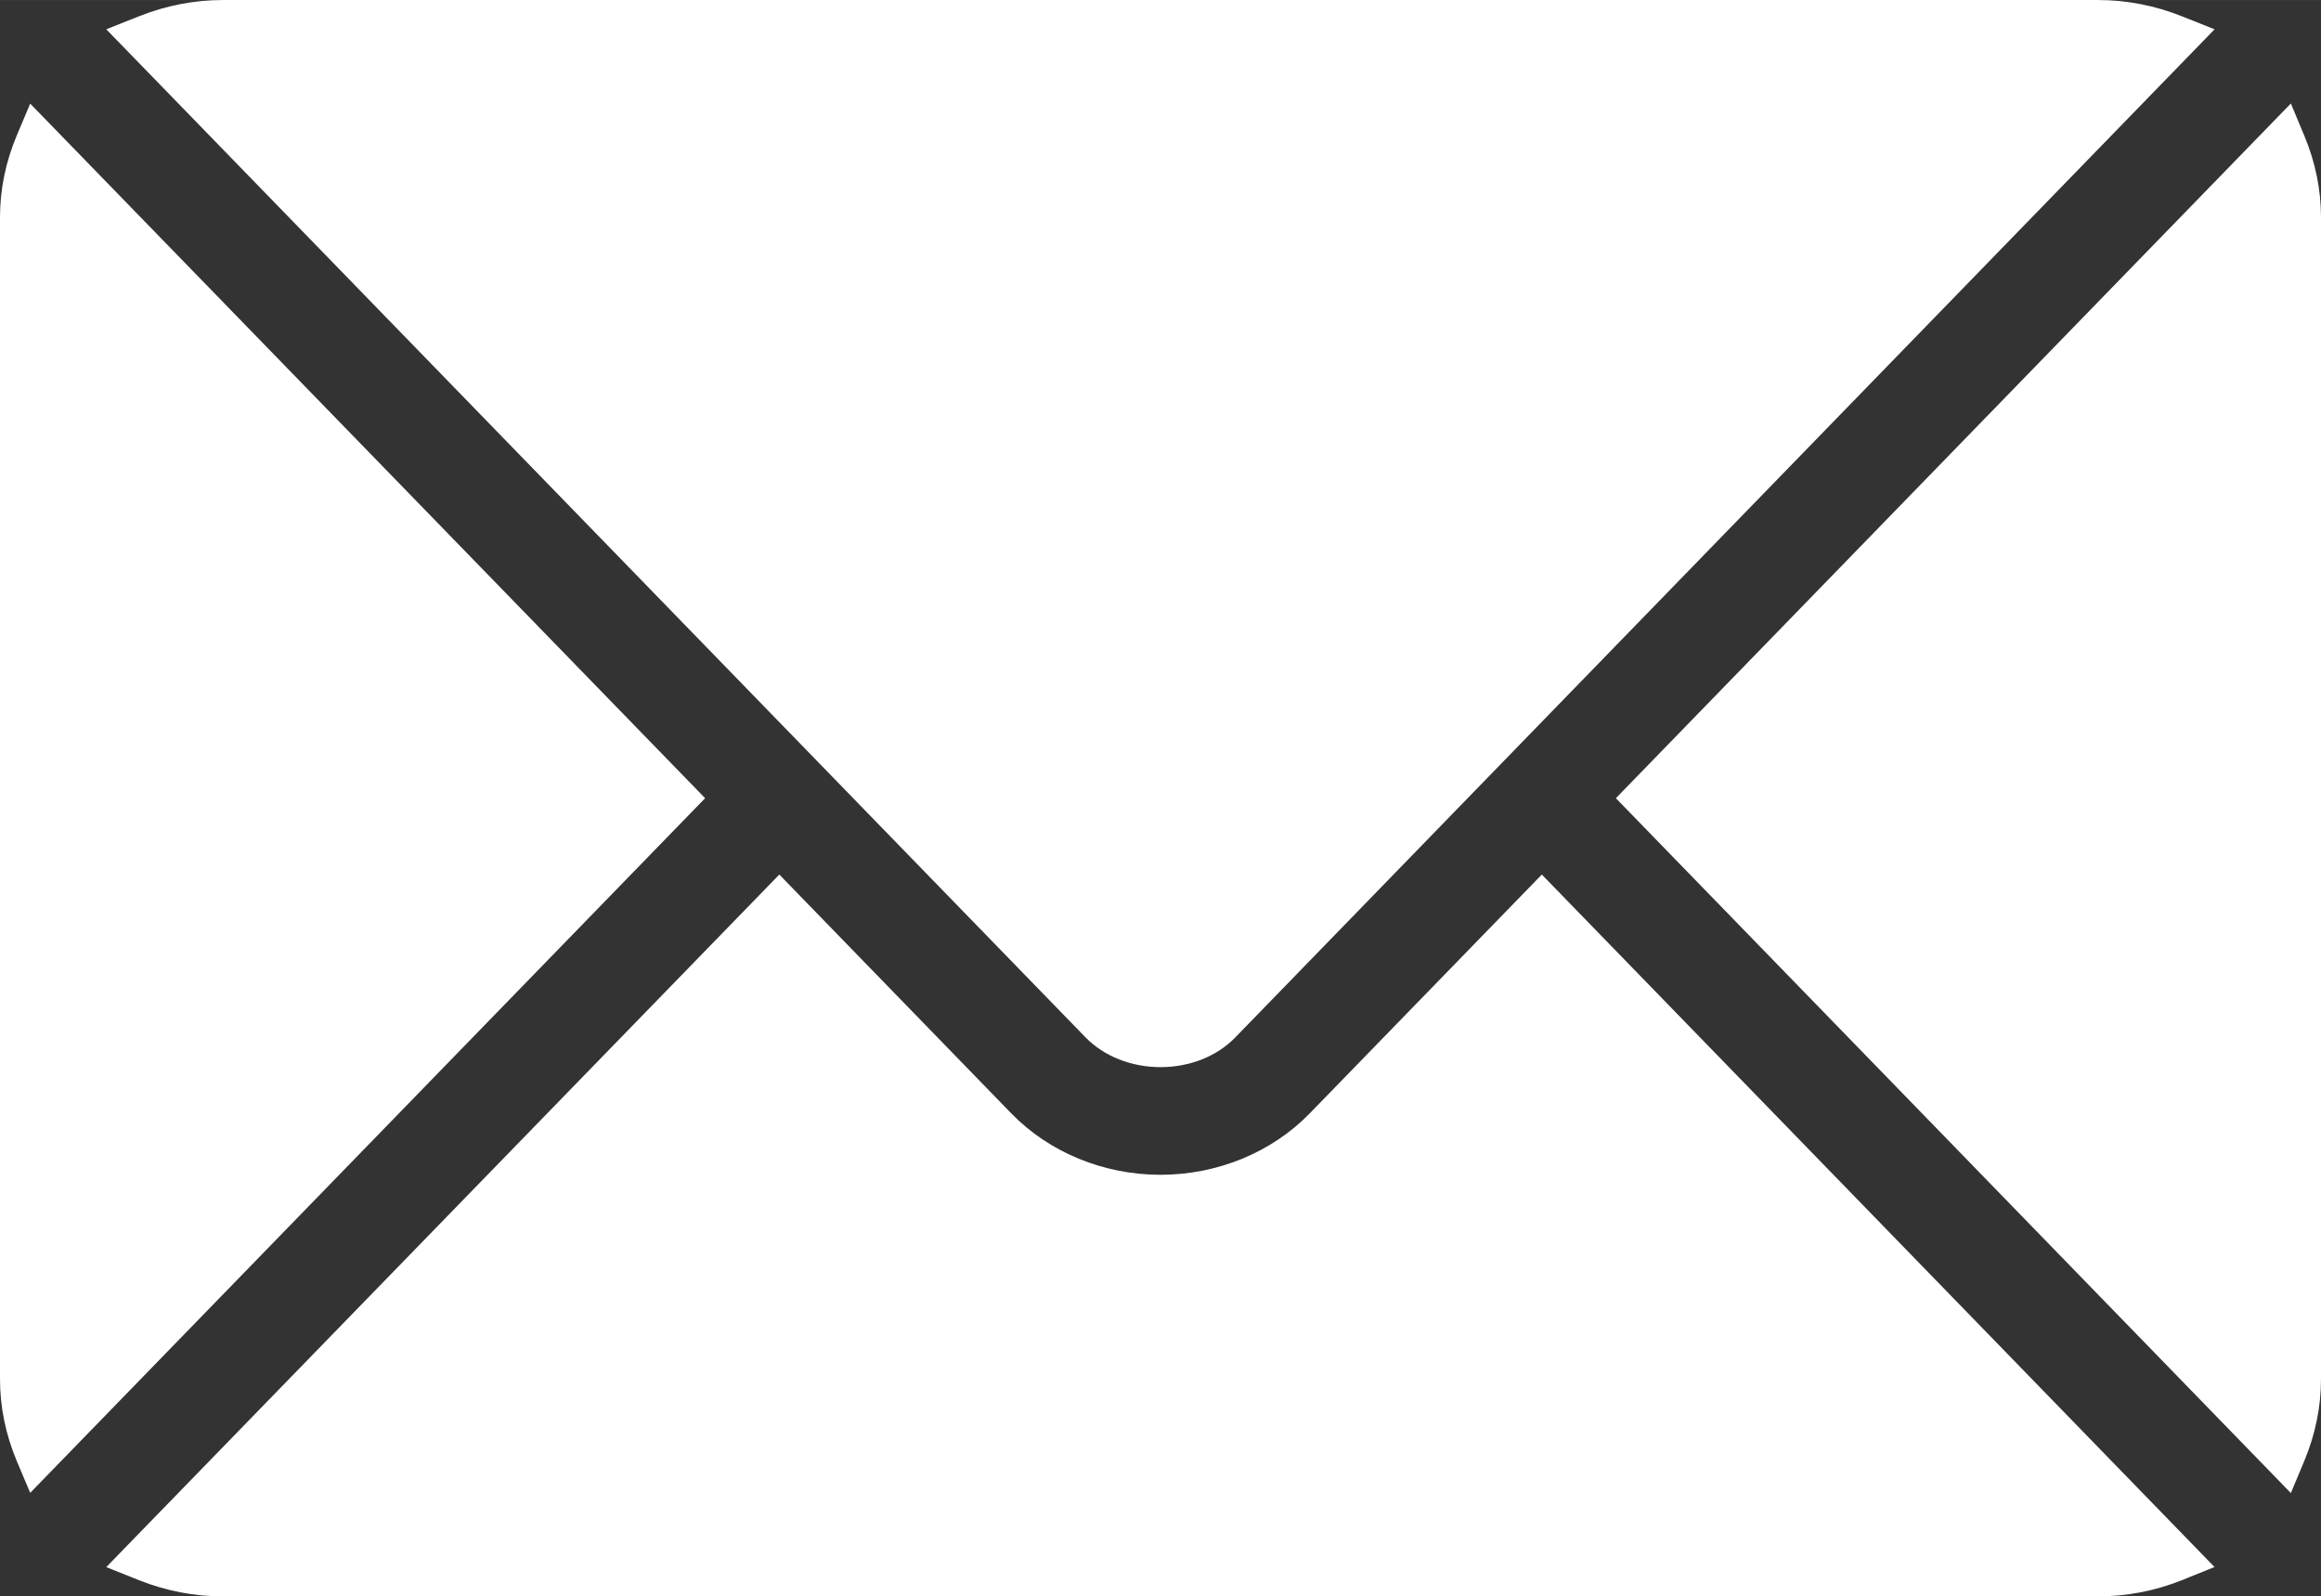 <?xml version="1.0" encoding="UTF-8"?><svg id="a" xmlns="http://www.w3.org/2000/svg" width="11.357mm" height="7.811mm" viewBox="0 0 32.192 22.14"><rect x="0" y="0" width="32.192" height="22.14" fill="#333333" stroke="none"/><defs><style>.b{fill:#fff;fill-rule:evenodd;stroke-width:0px;}</style></defs><path class="b" d="M31.96,20.262l-.186.445-9.362-9.637L31.774,1.435l.186.446c.154.368.232.749.232,1.132v16.113c0,.385-.078.767-.232,1.136ZM17.132,14.389c-.253.261-.631.411-1.036.411-.404,0-.782-.15-1.037-.41L1.474.406l.455-.181c.375-.149.766-.225,1.163-.225h26.007c.397,0,.788.076,1.162.225l.455.181-5.699,5.866c-3.577,3.683-7.603,7.827-7.885,8.117ZM.419,20.704l-.187-.442c-.153-.366-.232-.749-.232-1.136V3.013c0-.387.079-.768.232-1.133l.187-.443,9.361,9.633L.419,20.704ZM14.027,15.442c.526.541,1.28.851,2.069.851.789,0,1.543-.31,2.069-.851l3.22-3.313,9.33,9.604-.454.183c-.373.149-.763.224-1.162.224H3.092c-.398,0-.788-.075-1.163-.224l-.455-.182,9.335-9.605,3.218,3.313Z"/></svg>